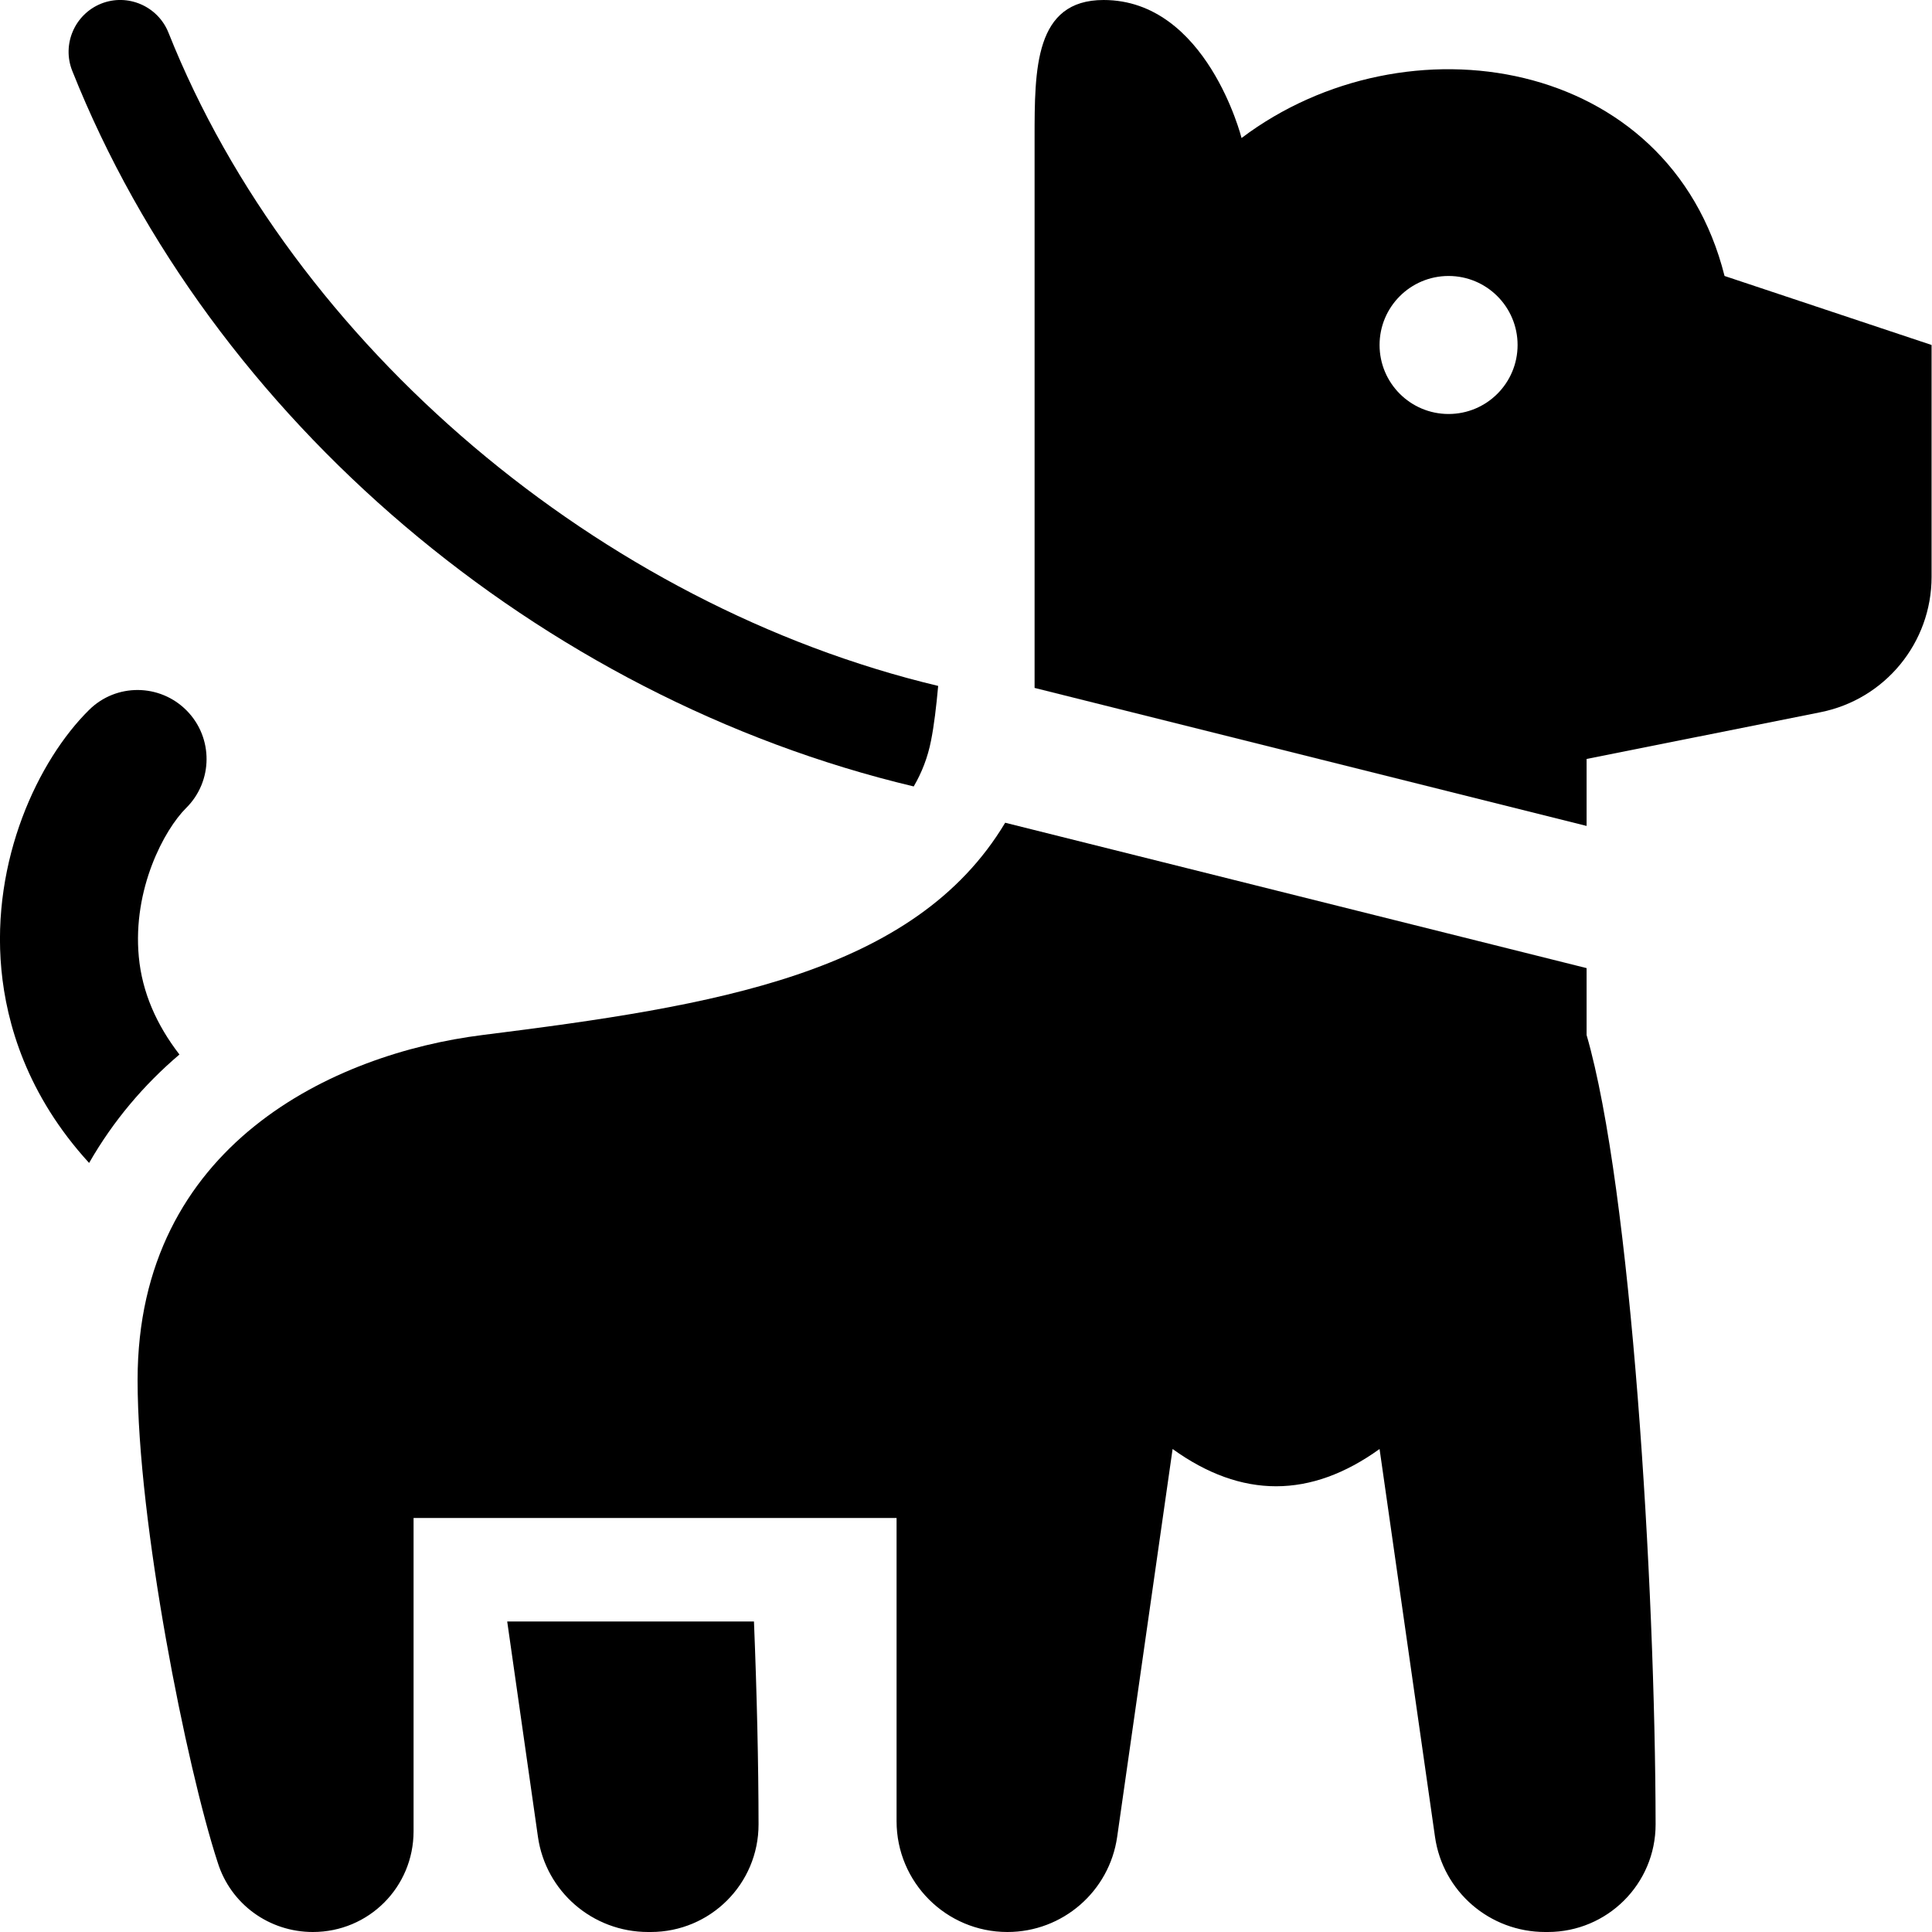 <svg width="32" height="32" viewBox="0 0 32 32" fill="none" xmlns="http://www.w3.org/2000/svg">
<g clip-path="url(#clip0_958_5849)">
<path d="M2.972 17.466C2.386 17.964 1.876 18.563 1.476 19.262C0.447 18.138 0.107 16.953 0.023 16.06C-0.147 14.248 0.63 12.594 1.475 11.759C1.924 11.314 2.647 11.32 3.091 11.768C3.535 12.217 3.531 12.94 3.082 13.384C2.724 13.739 2.194 14.721 2.299 15.847C2.354 16.436 2.592 16.973 2.972 17.466Z" fill="black"/>
<path d="M1.197 1.174C1.022 0.735 1.237 0.236 1.676 0.06C2.114 -0.114 2.614 0.101 2.79 0.54C4.854 5.724 9.948 10.028 15.539 11.361C15.508 11.703 15.471 12.016 15.421 12.266C15.366 12.548 15.267 12.798 15.134 13.026C8.937 11.552 3.494 6.943 1.197 1.174Z" fill="black"/>
<path d="M28.564 4.571C27.651 0.932 23.289 0.232 20.564 2.286C20.564 2.286 19.988 0 18.279 0C17.136 0 17.136 1.141 17.136 2.286V11.394L26.279 13.68V12.571L30.156 11.796C31.224 11.582 31.993 10.644 31.993 9.555V5.714L28.564 4.571ZM23.993 6.857C23.362 6.857 22.85 6.346 22.85 5.714C22.85 5.083 23.362 4.571 23.993 4.571C24.624 4.571 25.136 5.083 25.136 5.714C25.136 6.346 24.624 6.857 23.993 6.857Z" fill="black"/>
<path d="M26.279 17.143C27.019 19.7 27.417 26.241 27.422 30.217C27.423 31.203 26.622 32 25.636 32H25.594C24.671 32 23.897 31.328 23.768 30.423L22.85 24C21.707 24.823 20.564 24.823 19.422 24L18.504 30.423C18.375 31.328 17.6 32 16.686 32C15.672 32 14.85 31.178 14.85 30.164V25.143H6.85V30.331C6.85 31.257 6.107 32 5.182 32C4.462 32 3.822 31.543 3.605 30.846C3.09 29.269 2.279 25.223 2.279 22.857C2.279 18.96 5.532 17.451 7.993 17.143C11.84 16.661 15.15 16.131 16.649 13.627L26.279 16.035V17.143Z" fill="black"/>
<path d="M12.488 26.857C12.537 28.069 12.563 29.223 12.564 30.217C12.565 31.203 11.765 32 10.779 32H10.736C9.814 32 9.039 31.328 8.91 30.423L8.401 26.857H12.488Z" fill="black"/>
</g>
<defs>
<clipPath id="clip0_958_5849">
<rect width="31.993" height="32" fill="white"/>
</clipPath>
</defs>
</svg>
